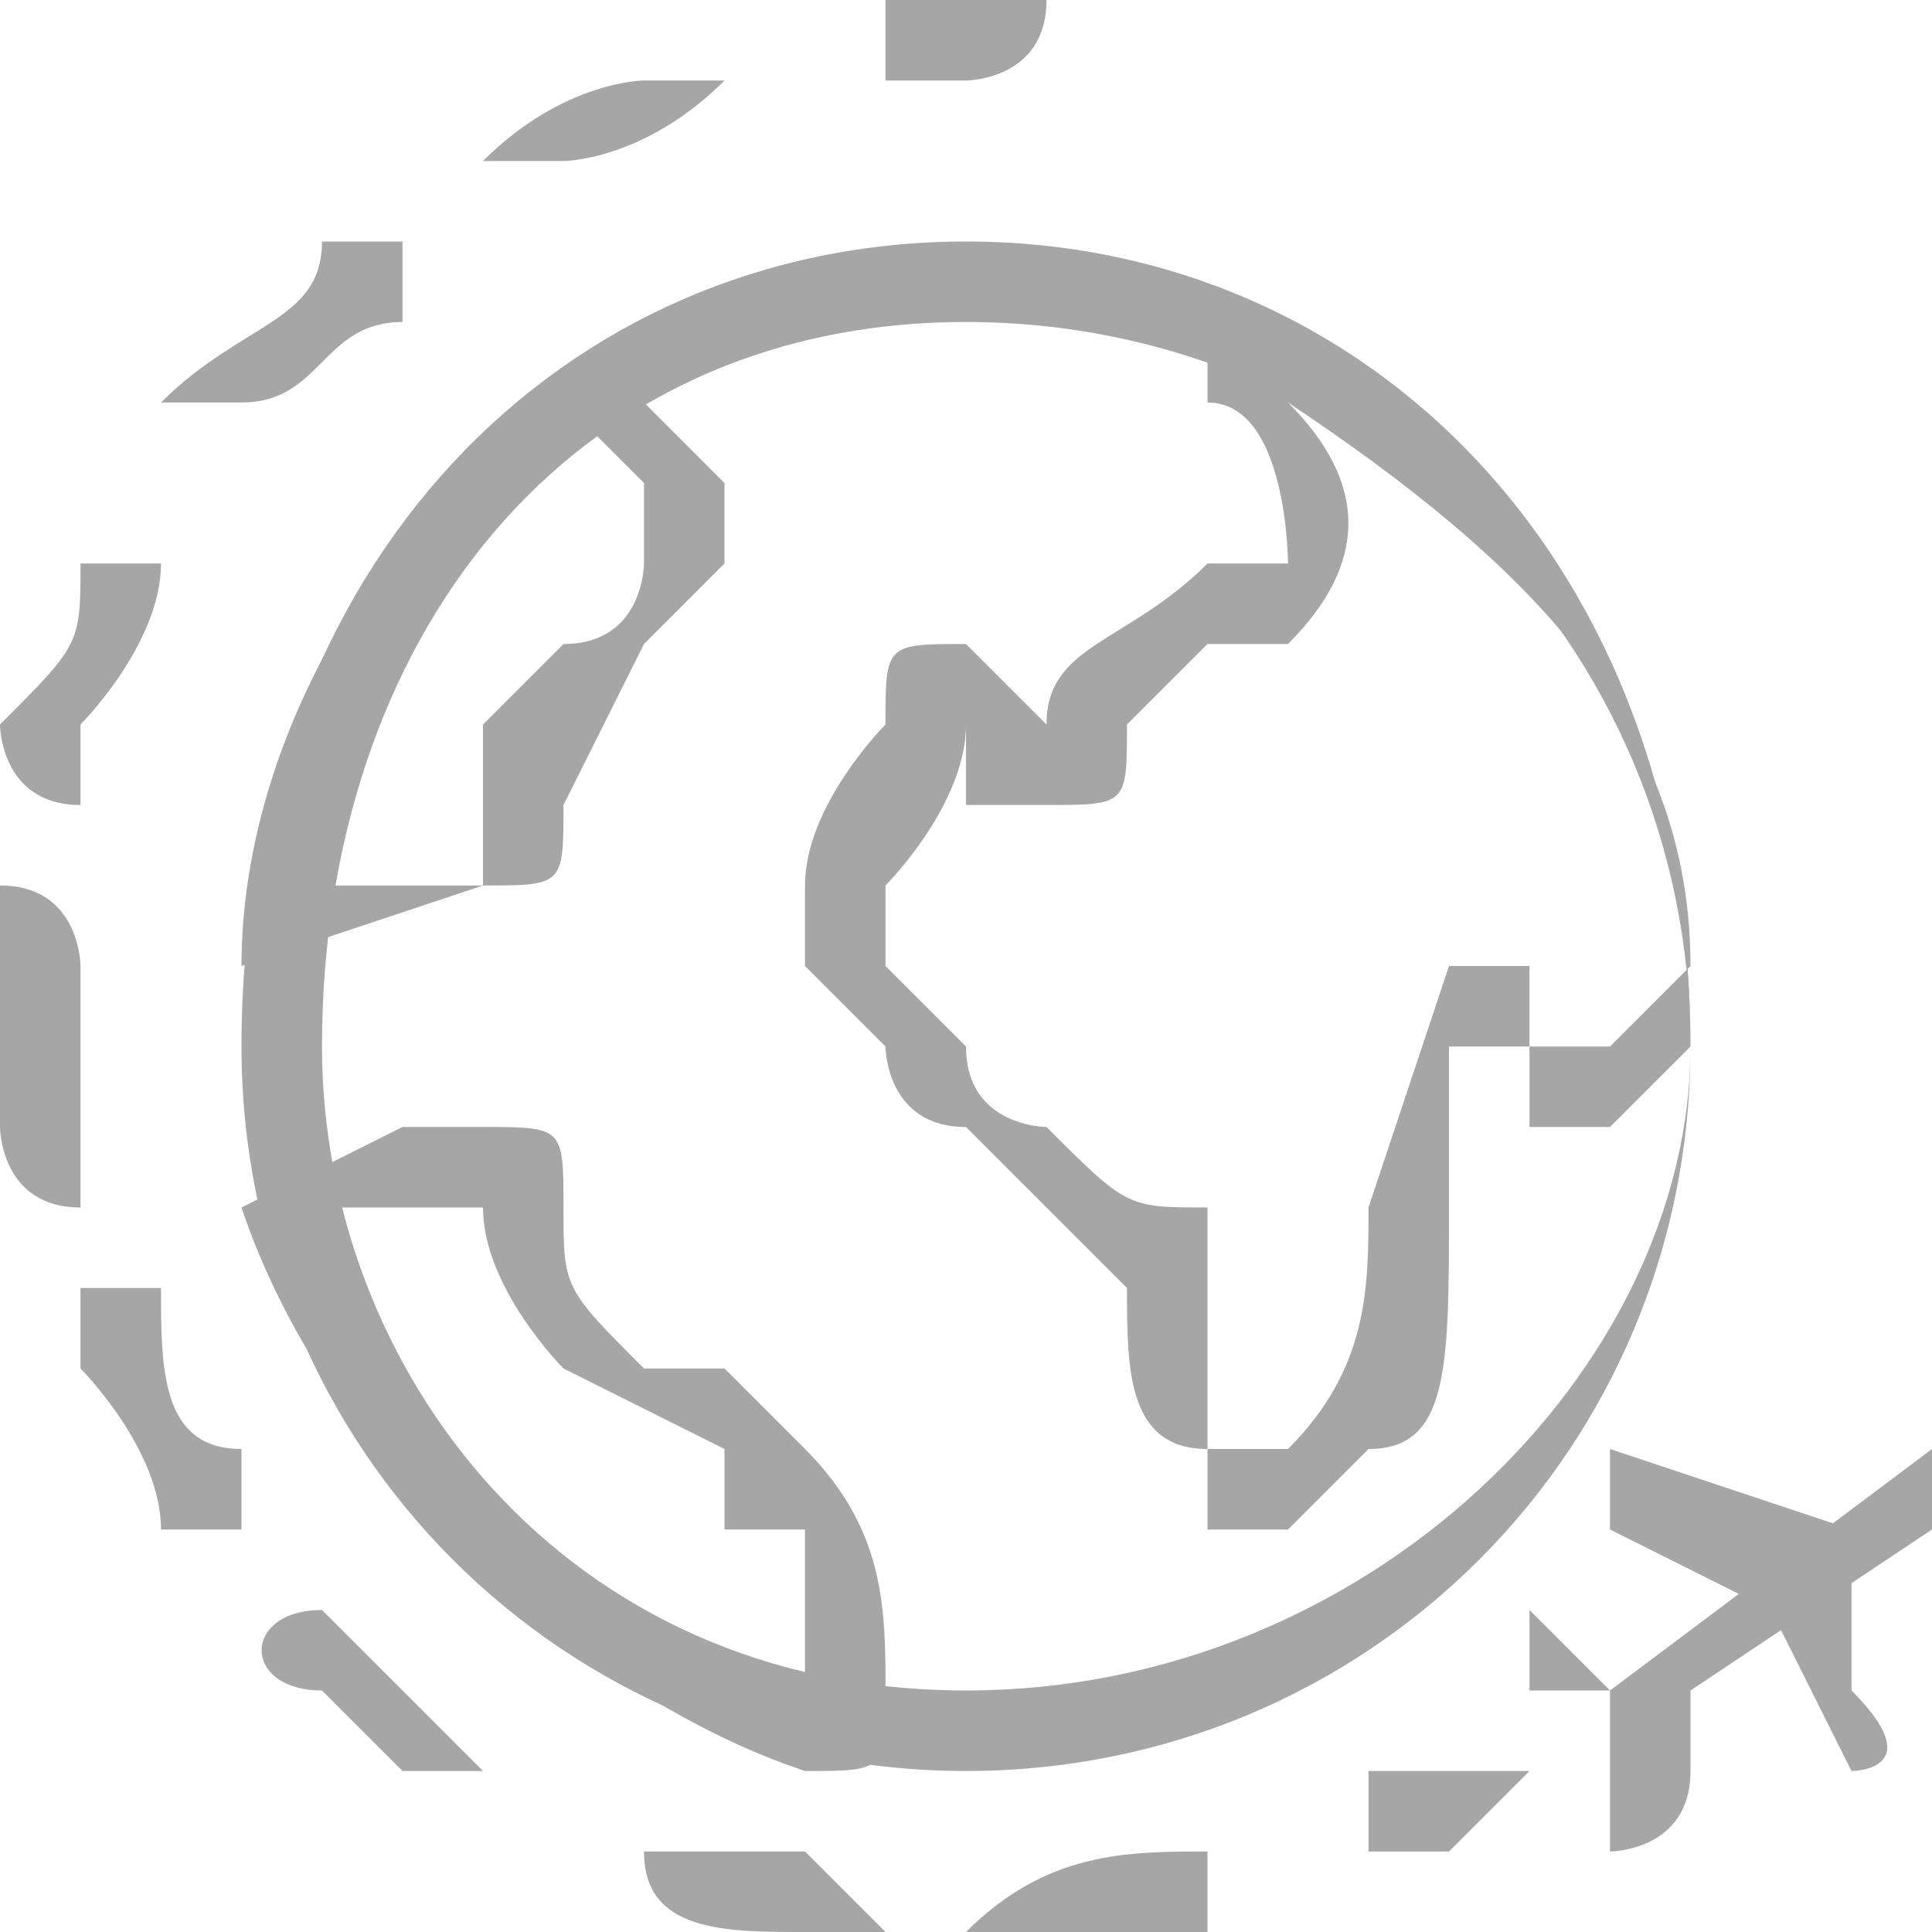 <?xml version="1.0" encoding="UTF-8"?>
<!DOCTYPE svg PUBLIC "-//W3C//DTD SVG 1.1//EN" "http://www.w3.org/Graphics/SVG/1.1/DTD/svg11.dtd">
<!-- Creator: CorelDRAW X7 -->
<svg xmlns="http://www.w3.org/2000/svg" xml:space="preserve" width="50px" height="50px" version="1.1" style="shape-rendering:geometricPrecision; text-rendering:geometricPrecision; image-rendering:optimizeQuality; fill-rule:evenodd; clip-rule:evenodd"
viewBox="0 0 24 24"
 xmlns:xlink="http://www.w3.org/1999/xlink">
 <defs>
  <style type="text/css">
   <![CDATA[
    .fil0 {fill:#A6A6A6}
   ]]>
  </style>
 </defs>
 <g id="Layer_x0020_1">
  <g id="_1901785360784">
   <path class="fil0" d="M12 21c-5,0 -8,-4 -8,-8 0,-5 3,-9 8,-9 5,0 9,4 9,9 0,4 -4,8 -9,8zm0 -18c-5,0 -9,4 -9,10 0,5 4,9 9,9 5,0 9,-4 9,-9 0,-6 -4,-10 -9,-10z"/>
   <path class="fil0" d="M20 13c0,0 0,0 0,0 -1,0 -1,0 -1,0l0 -1c0,0 0,0 -1,0 0,0 0,0 0,0l-1 3c0,0 0,0 0,0 0,1 0,2 -1,3 0,0 -1,0 -1,0 0,0 0,0 0,0 0,0 0,-1 0,-3 0,0 0,0 0,0 0,0 0,0 0,0 -1,0 -1,0 -2,-1 0,0 -1,0 -1,-1 0,0 0,0 0,0l-1 -1c0,0 0,0 0,-1 0,0 1,-1 1,-2l0 1c0,0 1,0 1,0 1,0 1,0 1,-1l0 0c0,0 1,-1 1,-1l1 0c0,0 0,0 0,0 1,-1 1,-2 0,-3 3,2 5,4 5,7l-1 1zm-4 -9c0,0 0,0 0,0l0 0c0,0 0,0 -1,0 0,0 0,0 0,1 1,0 1,2 1,2l-1 0c-1,1 -2,1 -2,2l0 0c0,0 0,0 0,0 0,0 0,0 0,0l-1 -1c0,0 0,0 0,0 -1,0 -1,0 -1,1 0,0 -1,1 -1,2 0,1 0,1 0,1l1 1c0,0 0,1 1,1 0,0 0,0 1,1 0,0 1,1 1,1 0,1 0,2 1,2 0,1 0,1 0,1 0,0 0,0 1,0 0,0 0,0 1,-1 1,0 1,-1 1,-3l0 -2 1 0c0,1 0,1 0,1 1,0 1,0 1,0l1 -1c0,0 0,0 0,0 0,-4 -2,-7 -5,-9z"/>
   <path class="fil0" d="M10 21l0 0c-3,-1 -5,-3 -6,-6l2 0c0,-1 0,0 0,0 0,0 0,0 0,0l0 0c0,1 1,2 1,2l2 1c0,0 0,0 0,1l1 0c0,0 0,1 0,2zm0 -3l0 0c0,0 -1,-1 -1,-1l-1 0c-1,-1 -1,-1 -1,-2l0 0c0,-1 0,-1 -1,-1 0,0 0,0 -1,0l-2 1c0,0 0,0 0,0 1,3 4,6 7,7 0,0 0,0 0,0 1,0 1,0 1,-1l0 0c0,-1 0,-2 -1,-3z"/>
   <path class="fil0" d="M8 7c0,0 0,1 -1,1l-1 1c0,0 0,1 0,1 0,0 0,1 0,1l-2 0c0,-2 1,-4 3,-6 1,1 1,1 1,1l0 1zm0 -2c0,-1 0,-1 -1,0 -2,1 -4,4 -4,7 0,0 0,0 0,0 0,0 0,0 0,0 0,0 0,0 0,0l3 -1c1,0 1,0 1,-1 0,0 0,0 0,0l1 -2c0,0 1,-1 1,-1l0 -1c0,0 -1,-1 -1,-1z"/>
   <path class="fil0" d="M12 0c0,0 -1,0 -1,0 0,0 0,0 0,1 0,0 0,0 0,0 0,0 0,0 0,0 0,0 1,0 1,0 0,0 1,0 1,-1 0,0 -1,0 -1,0z"/>
   <path class="fil0" d="M1 14c0,-1 0,-1 0,-2 0,0 0,0 0,0 0,0 0,-1 -1,-1 0,0 0,1 0,1 0,0 0,0 0,0 0,1 0,2 0,2 0,0 0,1 1,1 0,0 0,0 0,0 0,0 0,-1 0,-1z"/>
   <path class="fil0" d="M2 16c0,0 -1,0 -1,0 0,0 0,0 0,1 0,0 1,1 1,2 0,0 0,0 0,0 0,0 0,0 1,0 0,0 0,0 0,-1 -1,0 -1,-1 -1,-2z"/>
   <path class="fil0" d="M1 10c0,0 0,0 0,0 0,0 0,0 0,-1 0,0 1,-1 1,-2 0,0 0,0 0,0 0,0 -1,0 -1,0 0,1 0,1 -1,2 0,0 0,1 1,1z"/>
   <path class="fil0" d="M5 4c0,-1 0,-1 0,-1 0,0 -1,0 -1,0 0,1 -1,1 -2,2 0,0 0,0 1,0 0,0 0,0 0,0 0,0 0,0 0,0 1,0 1,-1 2,-1z"/>
   <path class="fil0" d="M10 23c-1,0 -1,0 -2,0 0,0 0,0 -1,0 0,0 0,0 1,0 0,1 1,1 2,1 0,0 0,0 0,0 0,0 0,0 1,0 0,0 -1,-1 -1,-1z"/>
   <path class="fil0" d="M15 24c0,-1 0,-1 0,-1 -1,0 -2,0 -3,1 0,0 0,0 0,0 0,0 0,0 1,0 0,0 0,0 0,0 0,0 1,0 2,0 0,0 0,0 0,0z"/>
   <path class="fil0" d="M9 1c0,0 0,0 -1,0 0,0 -1,0 -2,1 0,0 0,0 0,0 0,0 0,0 0,0 0,0 1,0 1,0 0,0 1,0 2,-1 0,0 0,0 0,0z"/>
   <path class="fil0" d="M6 22c-1,-1 -1,-1 -2,-2 0,0 0,0 0,0 -1,0 -1,1 0,1 0,0 1,1 1,1 1,0 1,0 1,0 0,0 0,0 0,0 0,0 0,0 0,0z"/>
   <path class="fil0" d="M19 22c-1,0 -1,0 -1,0 0,0 -1,0 -1,0 0,1 0,1 0,1 0,0 0,0 0,0 0,0 0,0 0,0 1,0 1,0 1,0 1,-1 1,-1 1,-1z"/>
   <path class="fil0" d="M24 18c0,0 0,0 0,0l-4 3c0,0 0,0 0,0l0 1c0,1 0,1 0,1 0,0 1,0 1,-1l0 -1 3 -2c0,-1 0,-1 0,-1l0 0c0,0 0,0 0,0z"/>
   <path class="fil0" d="M20 21l-1 -1c0,0 0,0 0,1 0,0 0,0 0,0l1 0c0,0 0,0 0,0 0,0 1,0 1,0 0,0 0,0 -1,0z"/>
   <path class="fil0" d="M23 21l0 -2c0,0 0,0 0,0l-3 -1c0,0 0,0 0,0 0,0 0,0 0,1l2 1 1 2c0,0 0,0 0,0 0,0 0,0 0,0 0,0 1,0 0,-1z"/>
  </g>
 </g>
</svg>
